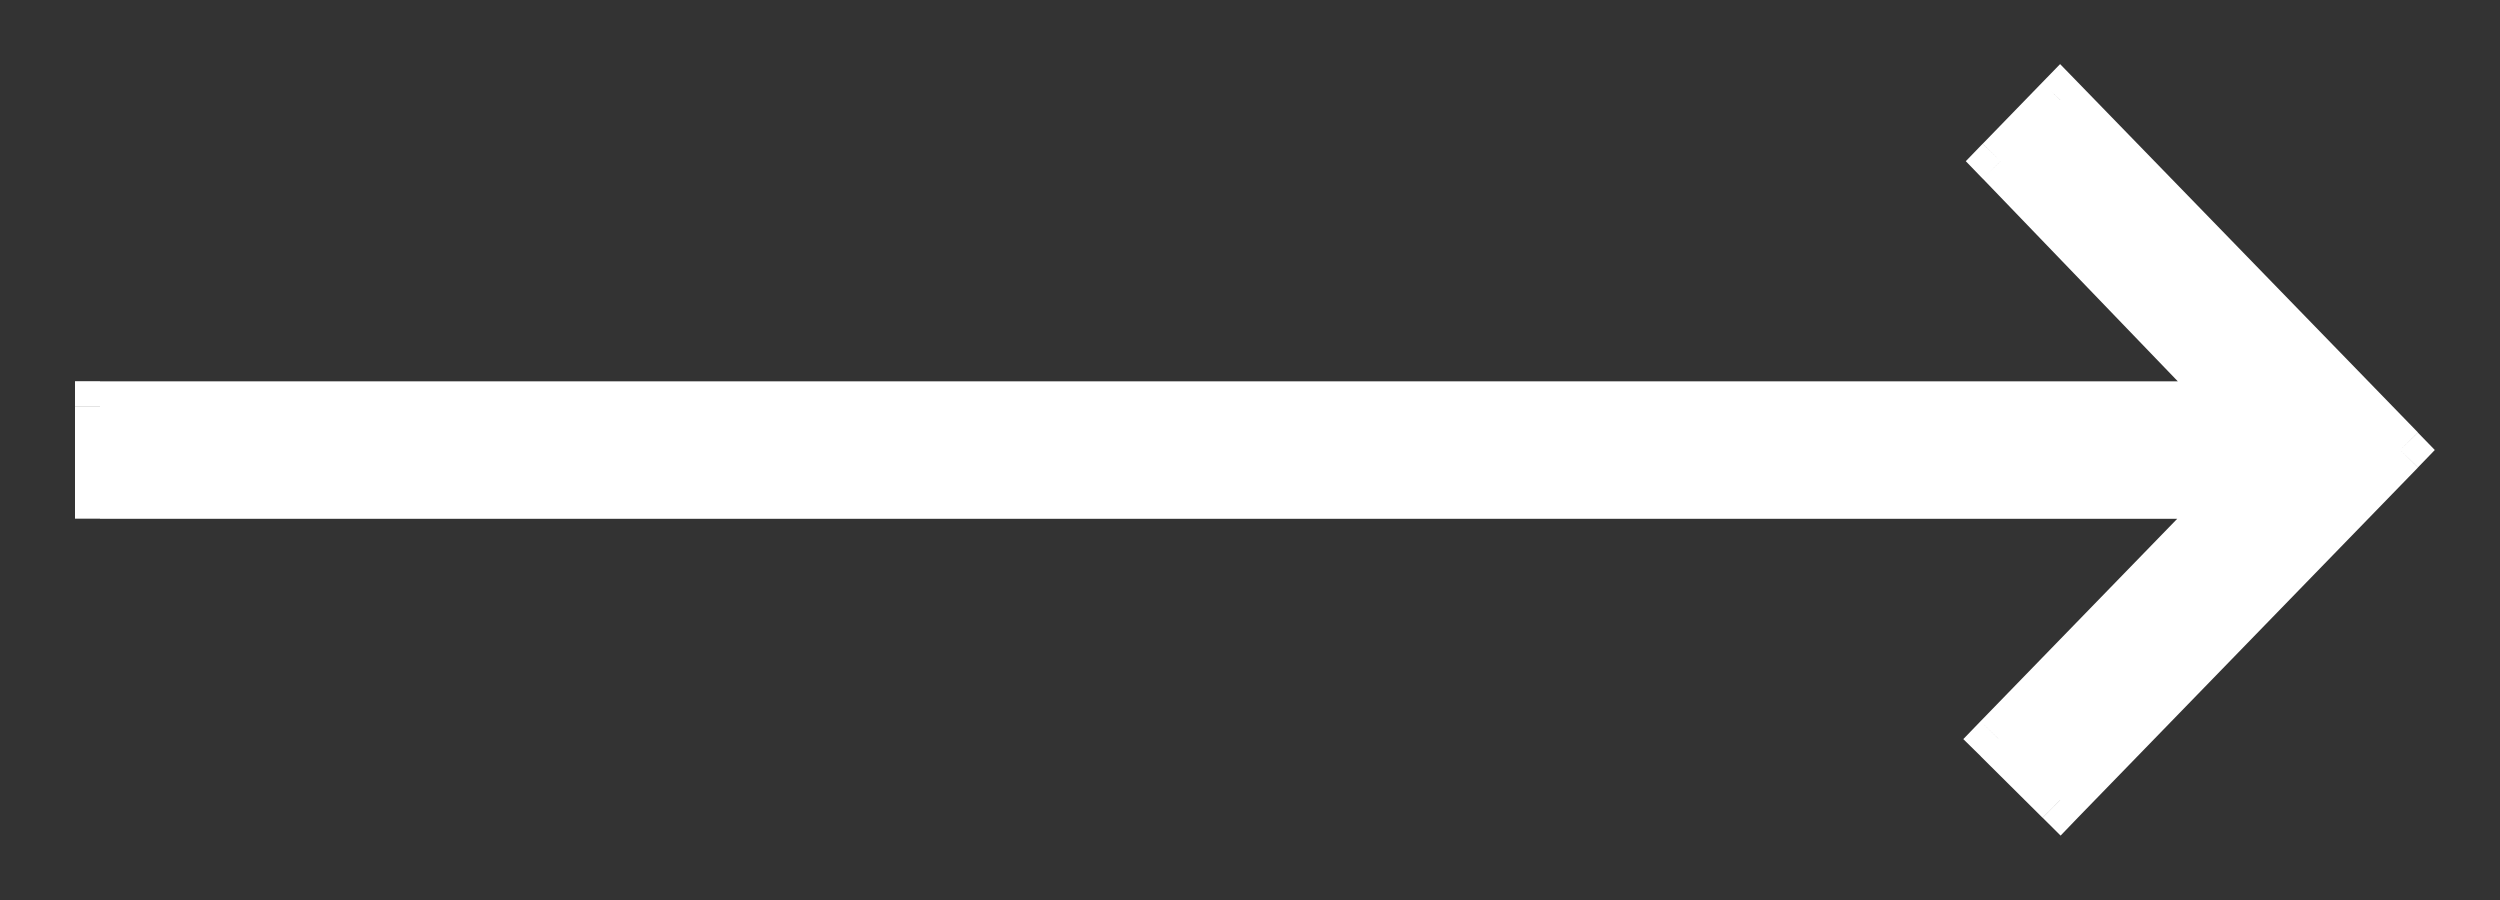 <svg width="25" height="9" xmlns="http://www.w3.org/2000/svg" xmlns:xlink="http://www.w3.org/1999/xlink"><rect width="100%" height="100%" fill="#333333" stroke="none"/><g transform="rotate(-180 12 4)" fill="#FFF"><use xlink:href="#path0_fill"/><use xlink:href="#path1_stroke"/></g><defs><path id="path0_fill" d="M23 3.063H1.636l2.38-2.45L3.398 0 0 3.5 3.399 7l.595-.612-2.358-2.45H23v-.876z"/><path id="path1_stroke" d="M23 3.063h.25v-.25H23v.25zm-21.364 0l-.18-.175-.411.425h.59v-.25zm2.38-2.45l.179.174.172-.178L4.19.435l-.176.177zM3.398 0l.176-.177-.18-.179-.175.182.179.174zM0 3.5l-.18-.174-.168.174.169.174L0 3.5zM3.399 7l-.18.174.18.185.18-.185L3.398 7zm.595-.612l.18.174.168-.174-.168-.174-.18.174zm-2.358-2.45v-.25h-.588l.408.423.18-.173zm21.364 0v.25h.25v-.25H23zm0-1.126H1.636v.5H23v-.5zm-21.185.425l2.38-2.45-.36-.349-2.379 2.45.36.349zM4.191.435l-.616-.612-.352.354.616.613.352-.355zm-.971-.61l-3.4 3.5.36.35 3.398-3.5-.358-.35zm-3.4 3.85l3.4 3.5.358-.35-3.399-3.5-.358.35zm3.758 3.5l.595-.613-.359-.349-.594.613.358.348zm.596-.96l-2.358-2.45-.36.346 2.358 2.45.36-.347zM1.636 4.187H23v-.5H1.636v.5zm21.614-.25v-.876h-.5v.876h.5z"/></defs></svg>